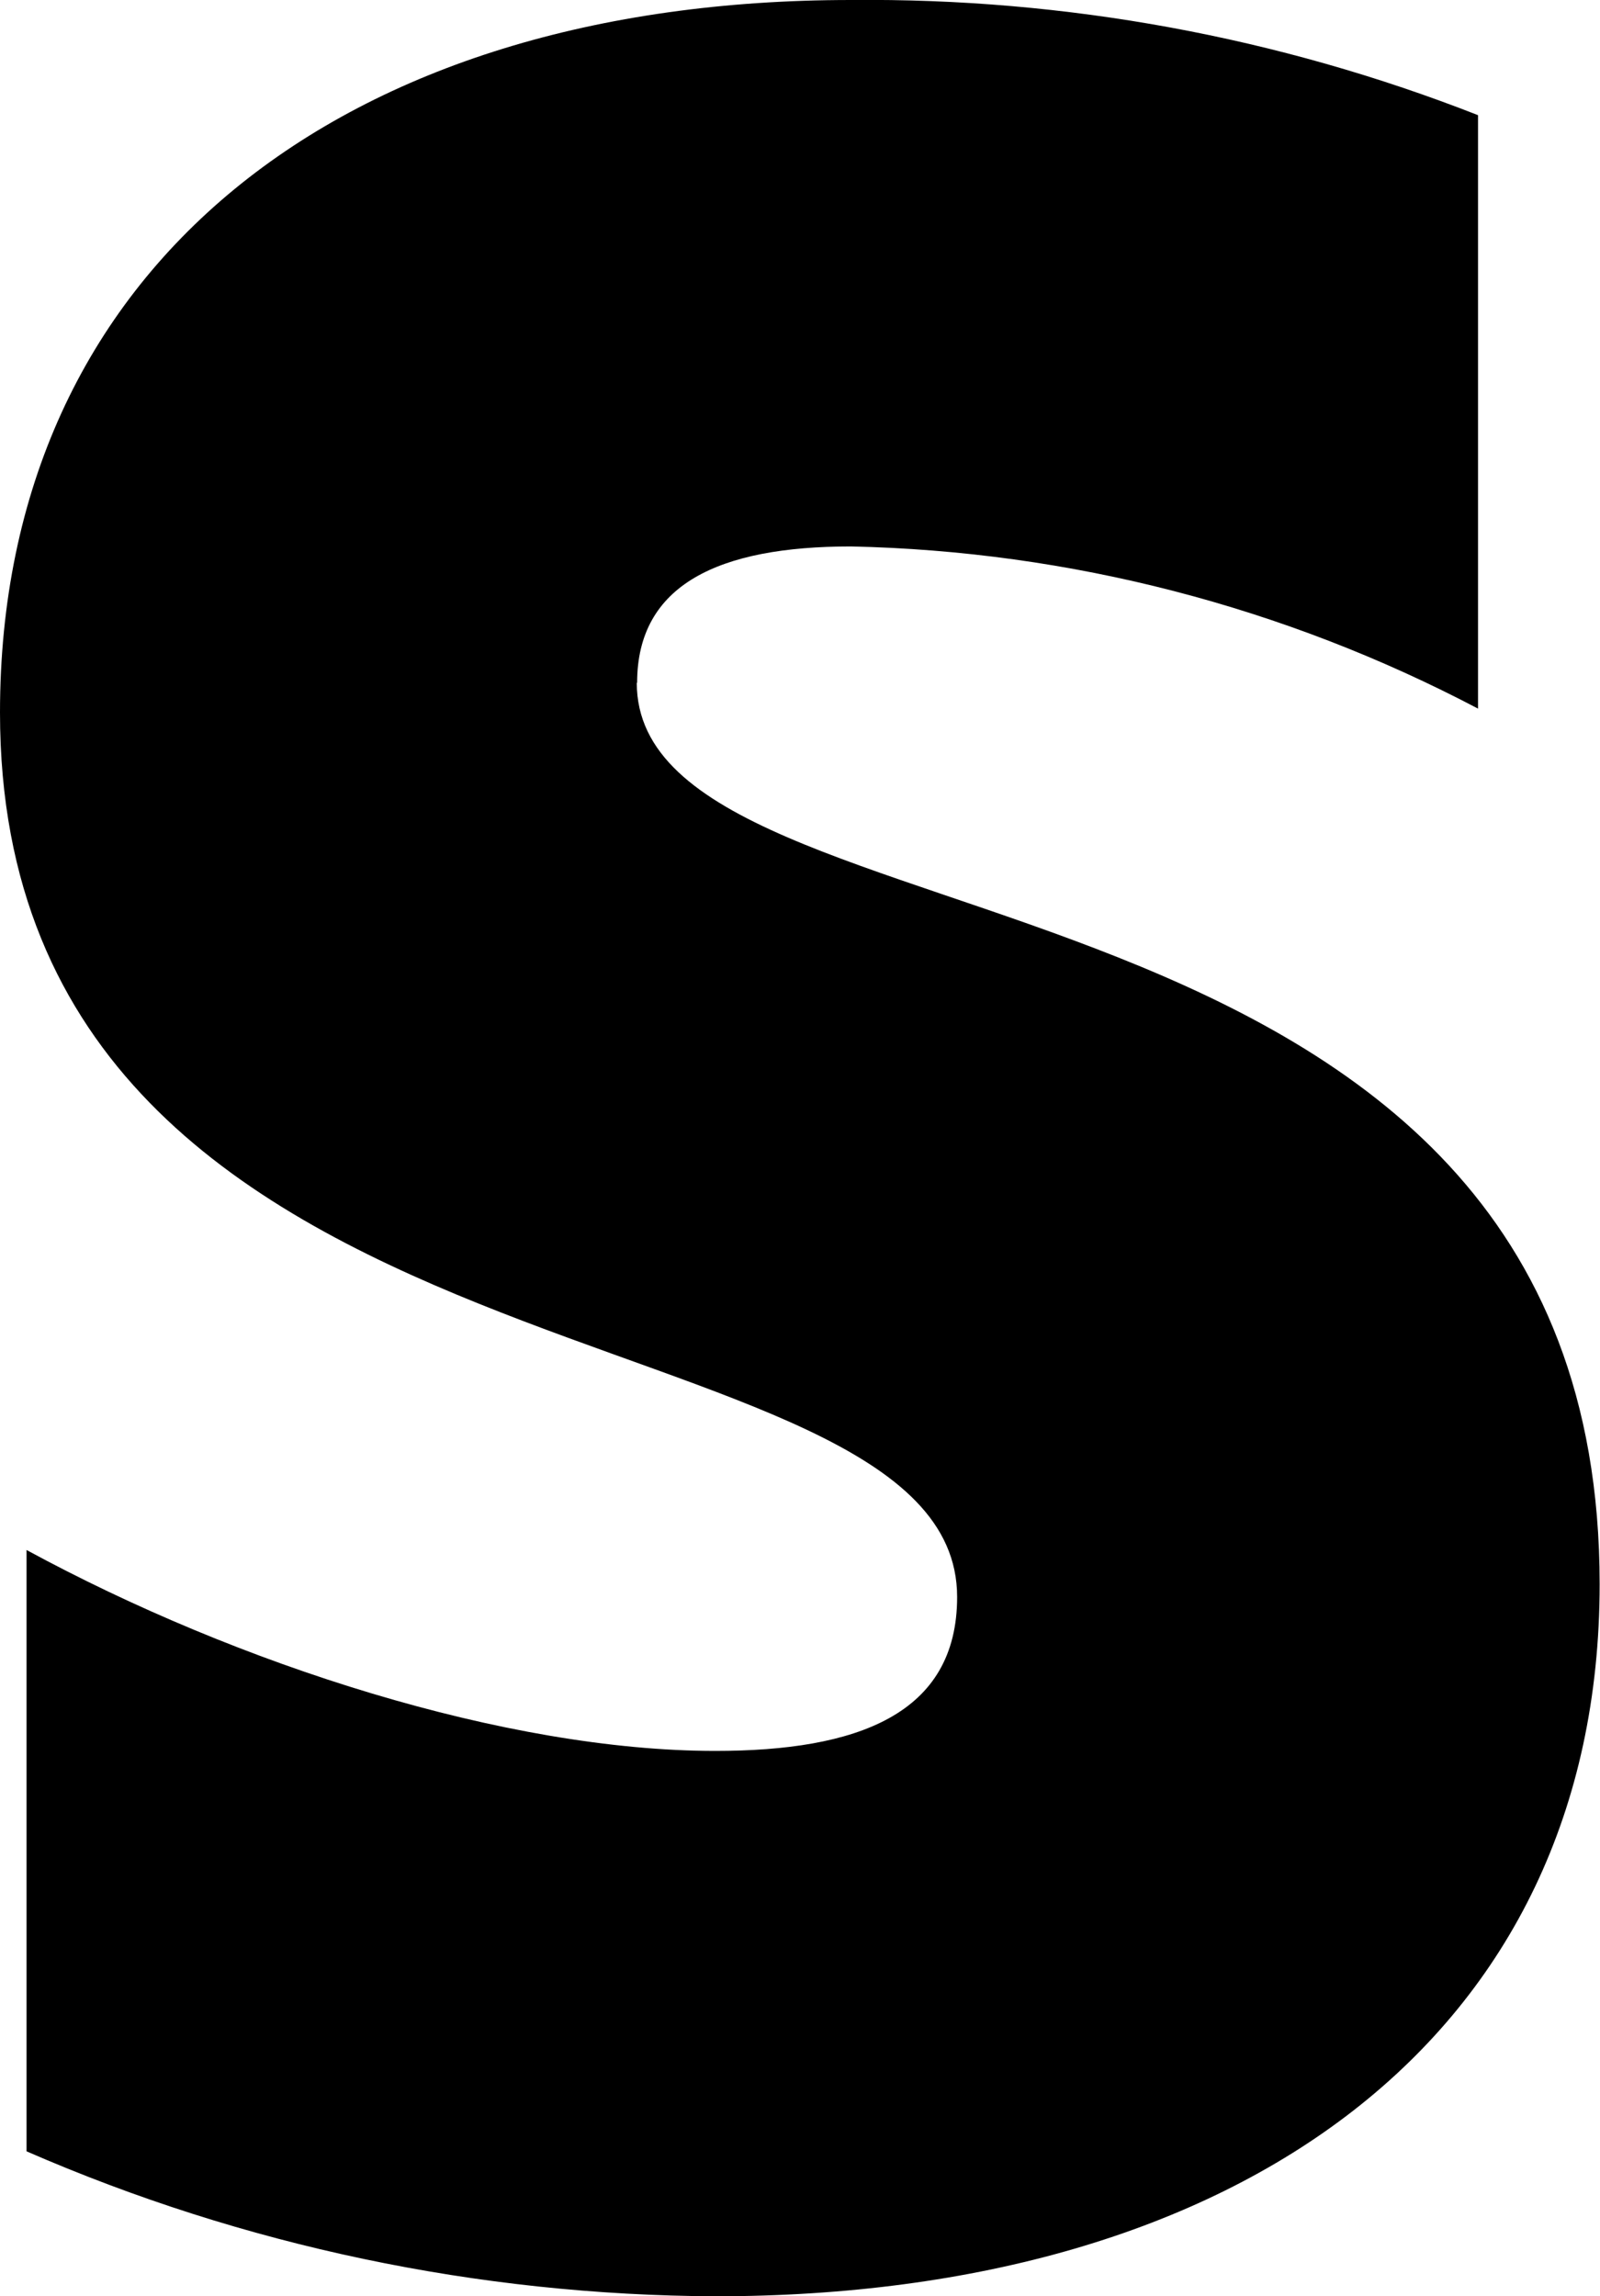<?xml version="1.0" encoding="UTF-8"?>
<svg xmlns="http://www.w3.org/2000/svg" id="Lager_1" viewBox="0 0 44.6 64">
  <defs>
    <style>.cls-1{fill-rule:evenodd;stroke-width:0px;}</style>
  </defs>
  <path class="cls-1" d="M17.76,19.03c0-2.74,2.28-3.8,5.96-3.8,6.1.13,12.08,1.68,17.48,4.52V3.21C35.64,1.03,29.7-.06,23.72,0,9.52,0,0,7.44,0,19.86c0,19.43,26.68,16.28,26.68,24.65,0,3.28-2.8,4.29-6.74,4.29-5.81,0-13.31-2.4-19.2-5.6v16.76c6.06,2.64,12.59,4.01,19.2,4.04,14.59,0,24.65-7.21,24.65-19.85,0-20.97-26.84-17.23-26.84-25.12h0Z"></path>
</svg>
